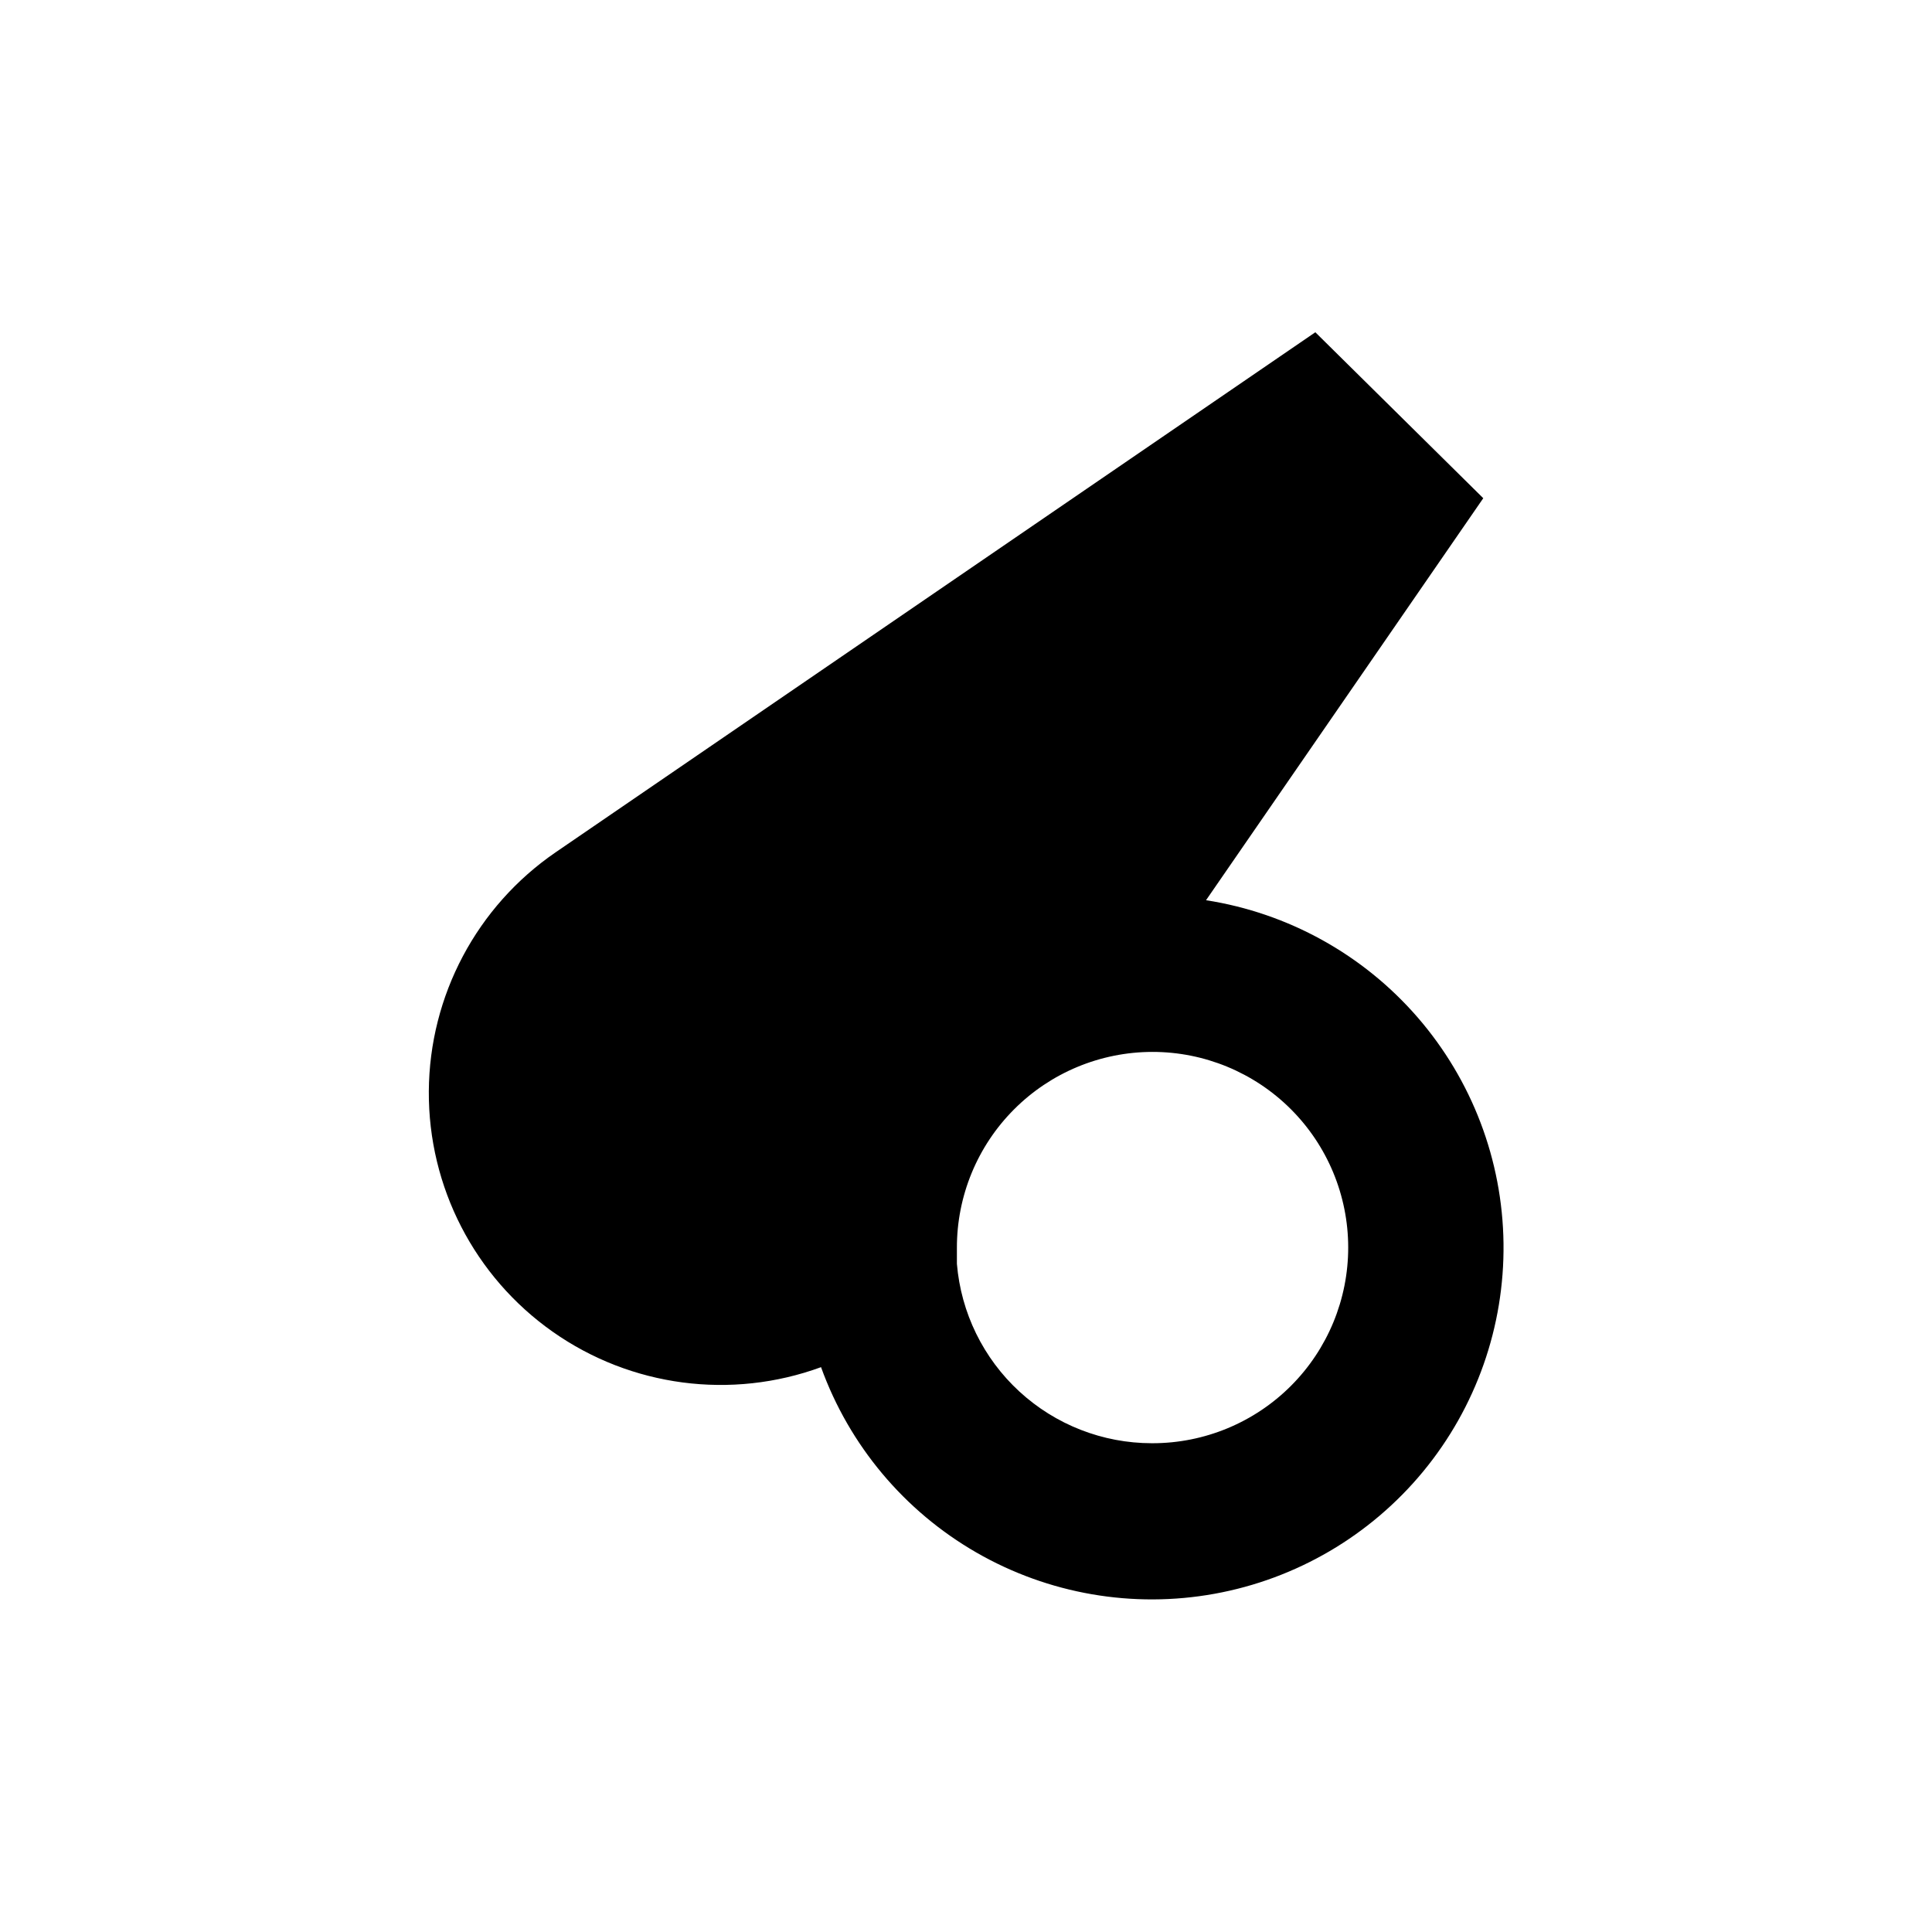 <?xml version="1.0" encoding="UTF-8"?>
<!-- Uploaded to: SVG Repo, www.svgrepo.com, Generator: SVG Repo Mixer Tools -->
<svg fill="#000000" width="800px" height="800px" version="1.1" viewBox="144 144 512 512" xmlns="http://www.w3.org/2000/svg">
 <path d="m463.61 382.57 73.473-106.54-44.504-43.977-201.32 137.81c-20.902 14.328-33.465 37.992-33.617 63.336-0.152 25.348 12.117 49.16 32.852 63.742 20.73 14.582 47.289 18.082 71.09 9.371 7.484 20.723 22.066 38.125 41.16 49.117 19.094 10.992 41.465 14.867 63.145 10.934 21.676-3.934 41.262-15.418 55.277-32.418 14.016-17 21.555-38.414 21.281-60.445-0.273-22.031-8.344-43.254-22.773-59.898-14.434-16.648-34.297-27.645-56.066-31.039zm-14.379 143.9c-13.004-0.008-25.527-4.902-35.09-13.707-9.566-8.805-15.473-20.883-16.551-33.84v-4.199c-0.031-13.758 5.41-26.961 15.125-36.707 9.711-9.746 22.895-15.23 36.652-15.25 13.758-0.016 26.961 5.434 36.699 15.152s15.215 22.906 15.223 36.664c0.008 13.758-5.449 26.957-15.176 36.688-9.723 9.73-22.918 15.199-36.676 15.199z"/>
</svg>